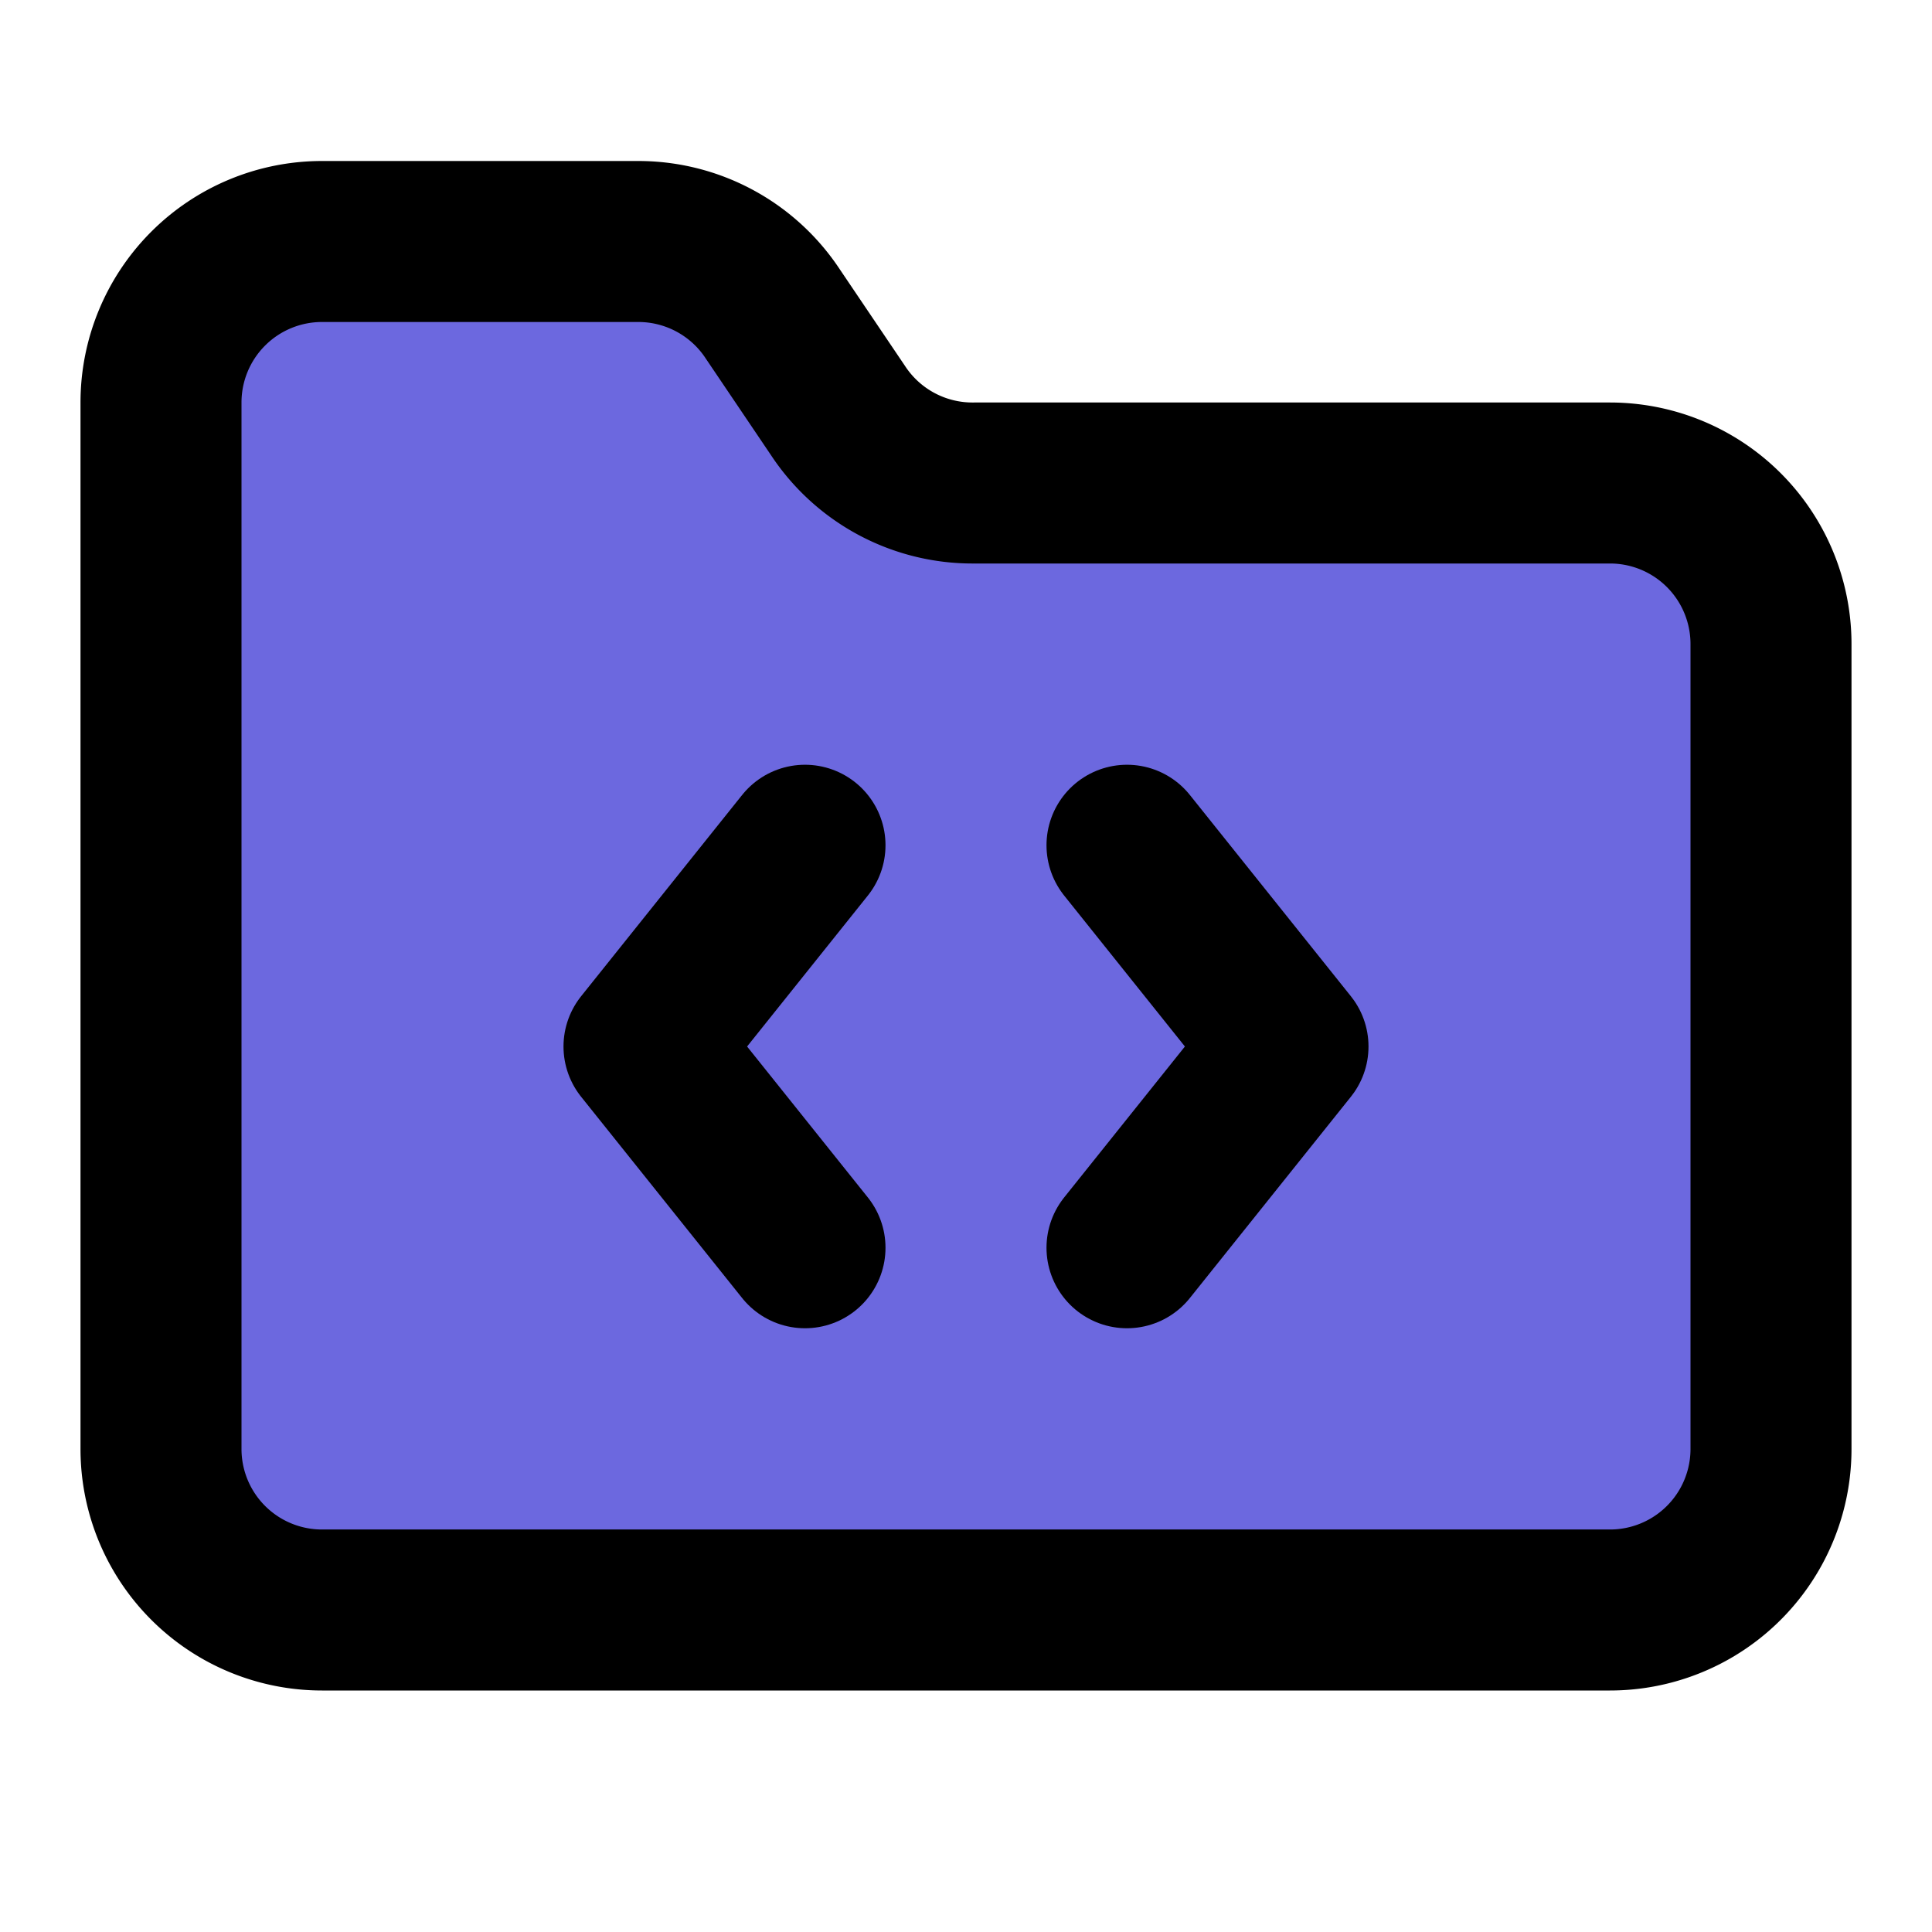 <svg xmlns="http://www.w3.org/2000/svg" width="24" height="24" viewBox="0 0 24 24" fill="#6c68df" stroke="currentColor"
     stroke-width="2" stroke-linecap="round" stroke-linejoin="round" class="lucide lucide-folder-code">
    <path  d="M20 20a2 2 0 0 0 2-2V8a2 2 0 0 0-2-2h-7.9a2 2 0 0 1-1.69-.9L9.6 3.9A2 2 0 0 0 7.93 3H4a2 2 0 0 0-2 2v13a2 2 0 0 0 2 2z"/>
    <path d="M10 10.5 8 13l2 2.5"/>
    <path d="m14 10.5 2 2.5-2 2.5"/>
</svg>